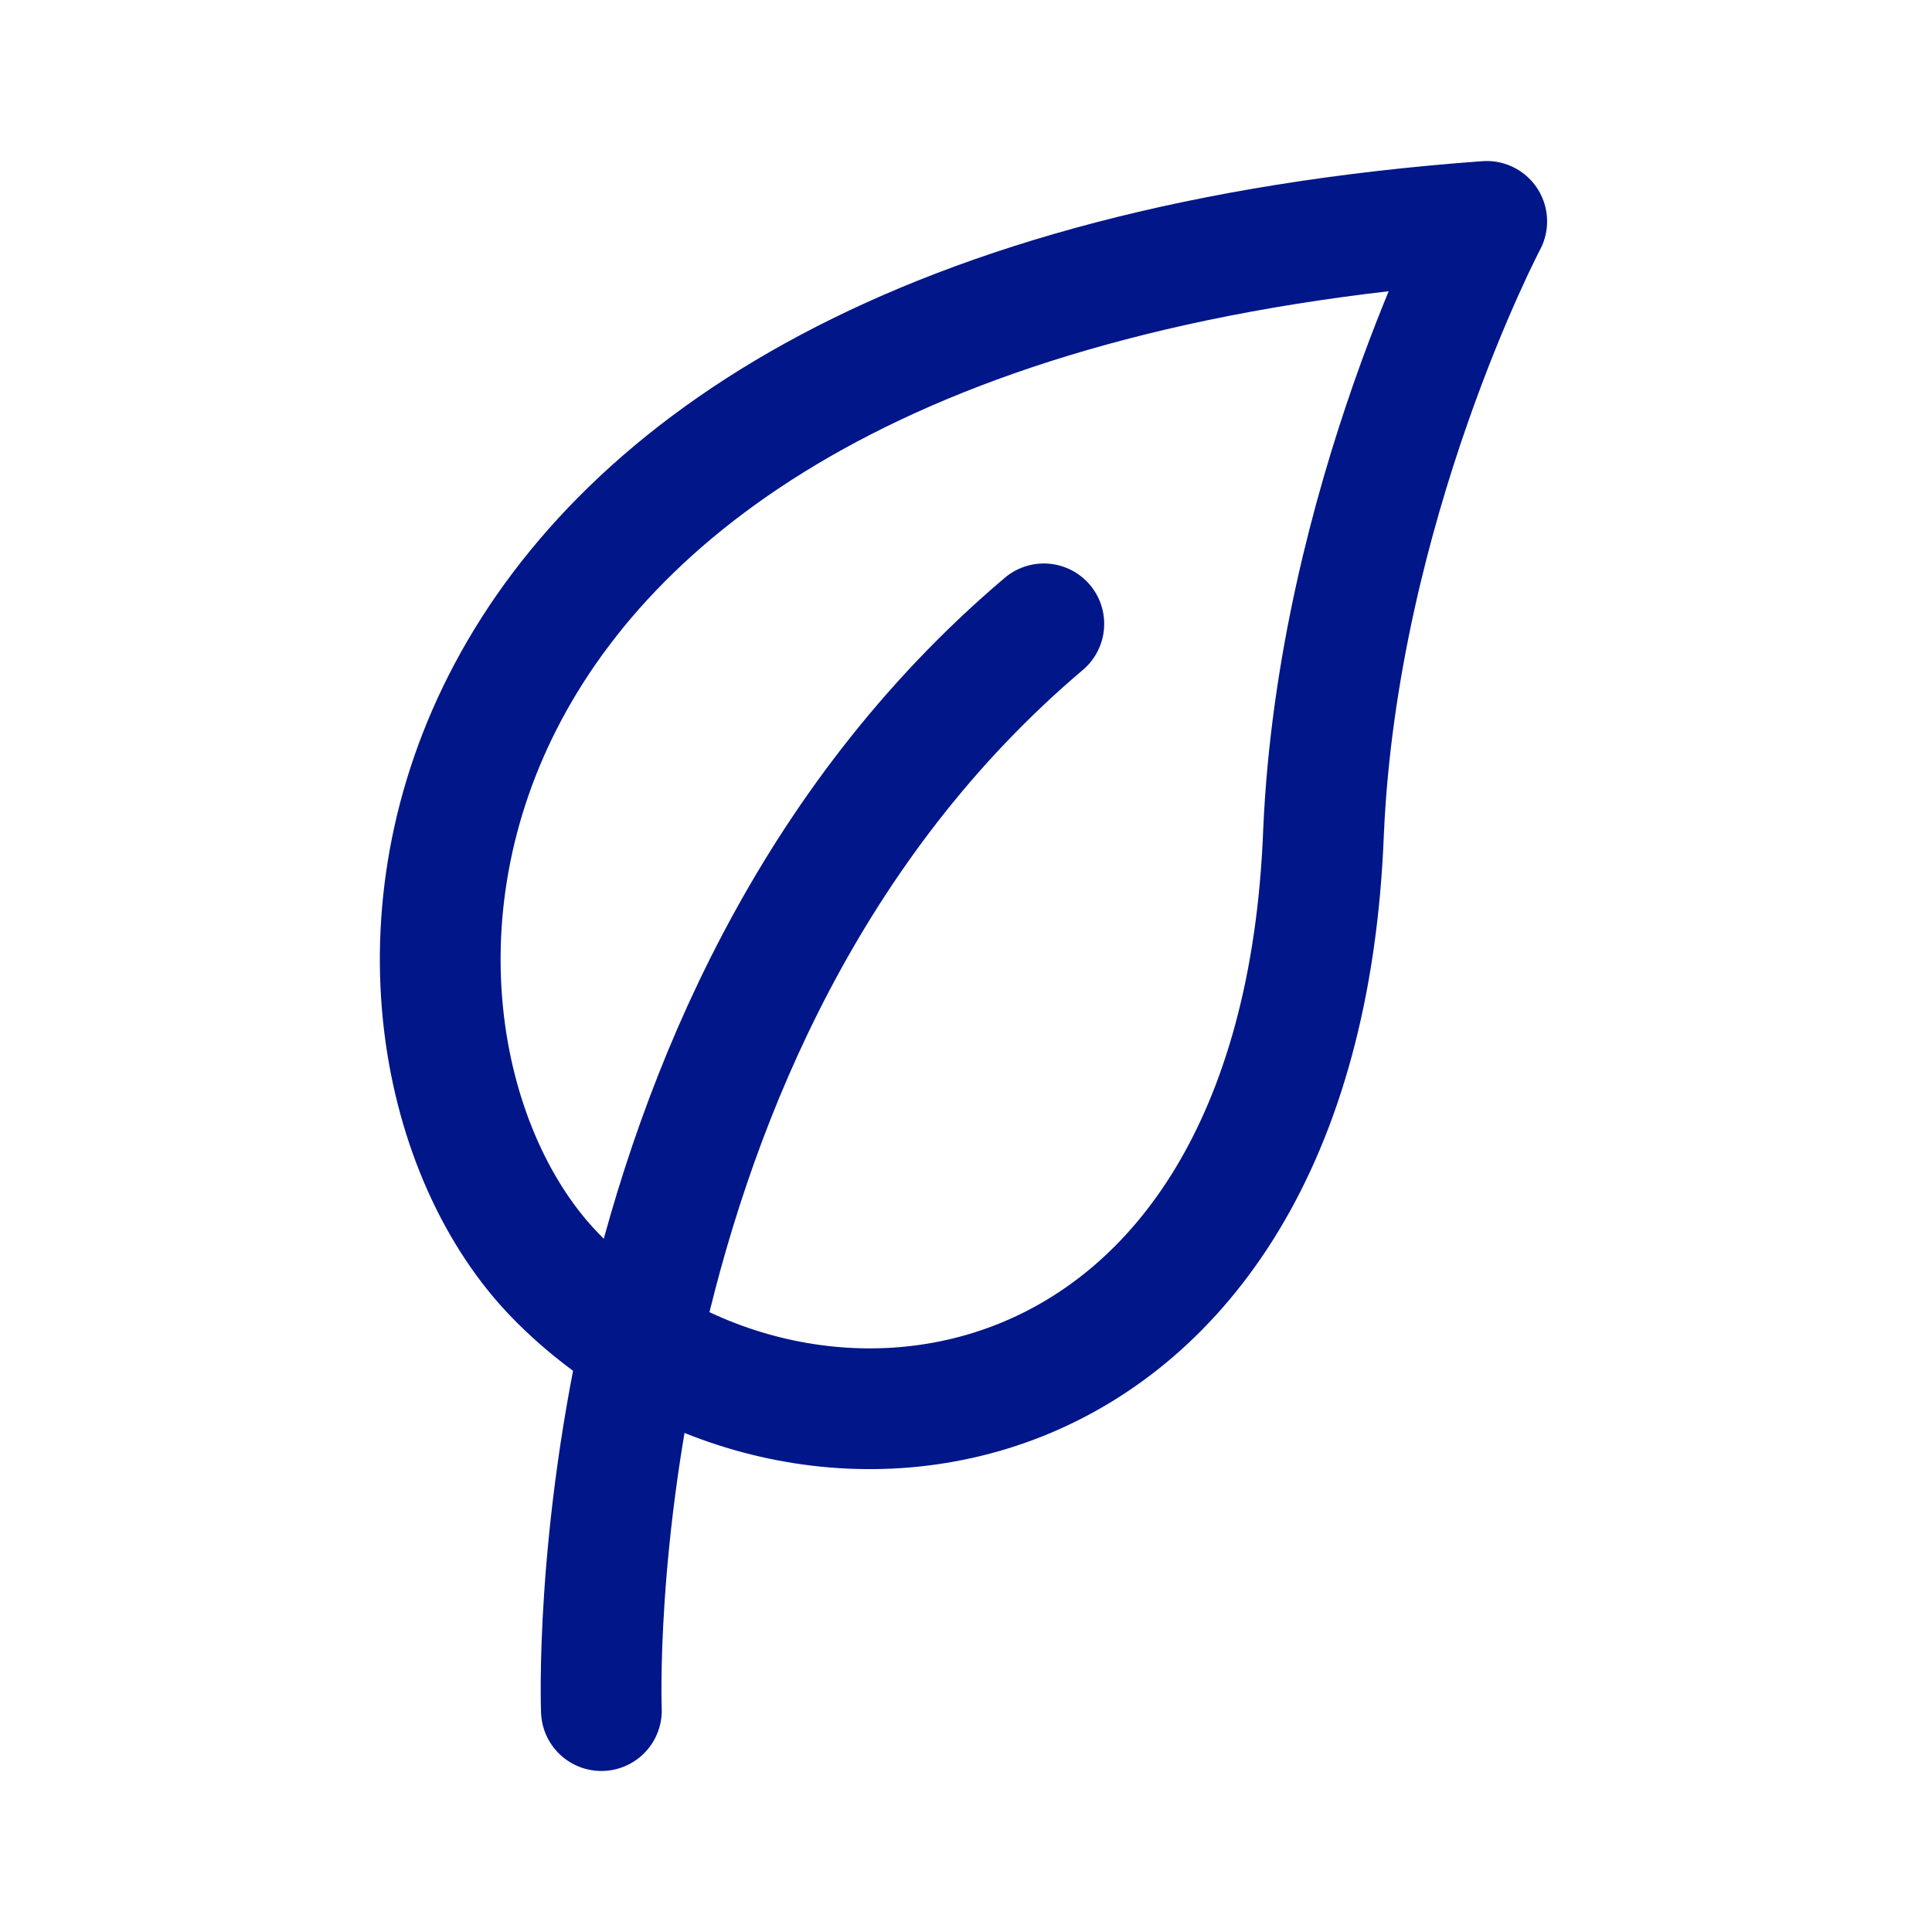 <svg width="32" height="32" viewBox="0 0 32 32" fill="none" xmlns="http://www.w3.org/2000/svg">
<path d="M9.204 21.134C5.388 17.227 5.786 5.046 24.625 3.667C24.625 3.667 22.161 8.34 21.922 13.779C21.525 24.121 13.178 25.194 9.204 21.134Z" stroke="#001689" stroke-width="2" stroke-miterlimit="10" stroke-linecap="round" stroke-linejoin="round"/>
<path d="M9.961 28.333C9.961 28.333 9.503 16.928 17.289 10.333" stroke="#001689" stroke-width="2" stroke-miterlimit="10" stroke-linecap="round" stroke-linejoin="round"/>
</svg>

